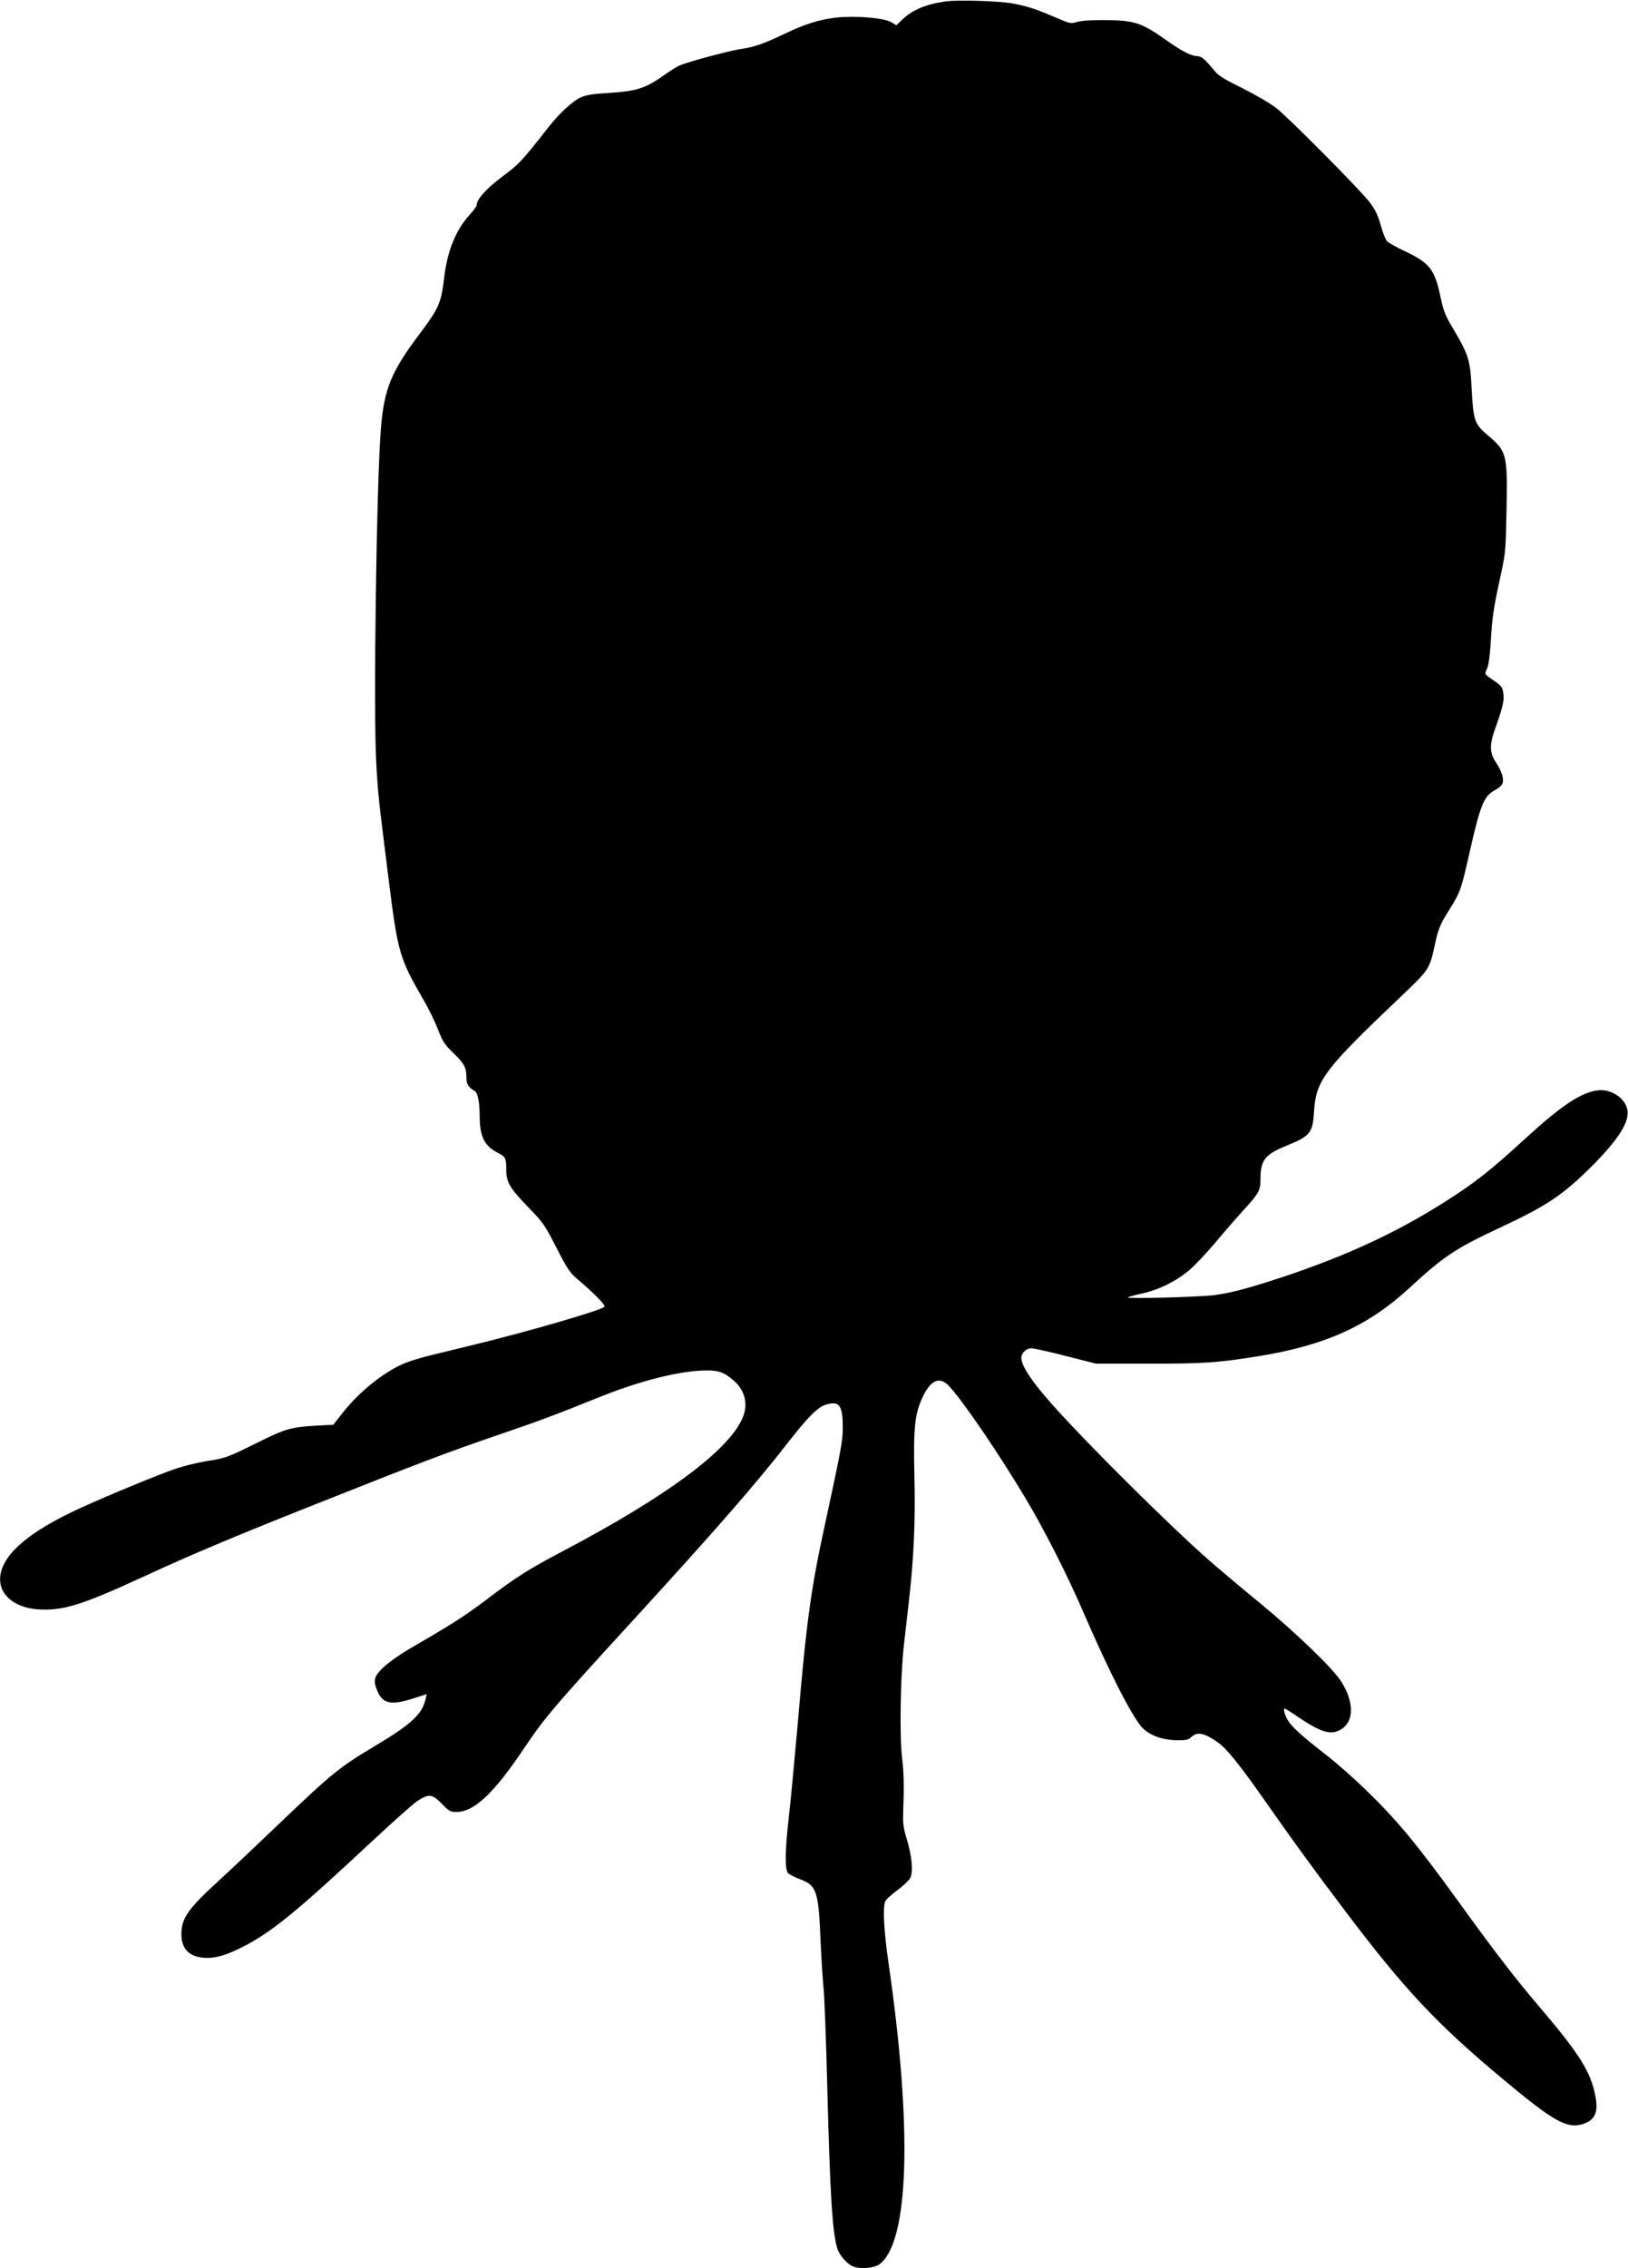 <?xml version="1.0" standalone="no"?>
<!DOCTYPE svg PUBLIC "-//W3C//DTD SVG 20010904//EN"
 "http://www.w3.org/TR/2001/REC-SVG-20010904/DTD/svg10.dtd">
<svg version="1.0" xmlns="http://www.w3.org/2000/svg"
 width="1103pt" height="1536pt" viewBox="0 0 1103 1536"
 preserveAspectRatio="xMidYMid meet">
<g transform="translate(0,1536) scale(0.1,-0.1)"
fill="#000000" stroke="none">
<path d="M6404 15350 c-132 -19 -223 -57 -290 -122 l-41 -39 -35 21 c-51 29
-238 45 -371 31 -115 -13 -209 -42 -356 -112 -136 -65 -200 -87 -285 -100 -82
-11 -386 -93 -430 -116 -17 -9 -65 -39 -107 -69 -118 -83 -179 -102 -374 -114
-98 -6 -144 -13 -179 -29 -54 -23 -146 -108 -219 -201 -186 -237 -199 -250
-314 -336 -109 -82 -173 -153 -173 -192 0 -8 -23 -39 -51 -70 -90 -99 -148
-241 -169 -417 -21 -178 -35 -210 -170 -390 -189 -251 -238 -370 -259 -635
-30 -358 -52 -1912 -32 -2262 12 -216 15 -242 81 -768 65 -523 75 -557 239
-840 34 -58 78 -148 98 -200 33 -85 44 -102 104 -160 74 -71 89 -99 89 -166 0
-44 15 -69 55 -91 22 -13 34 -72 35 -169 0 -142 32 -205 126 -252 49 -25 54
-35 54 -113 0 -84 24 -125 149 -254 102 -105 110 -117 191 -274 73 -143 91
-169 139 -210 109 -92 194 -178 187 -189 -14 -23 -521 -170 -901 -262 -93 -23
-217 -53 -275 -67 -58 -14 -134 -37 -170 -51 -138 -54 -312 -191 -429 -340
l-63 -80 -116 -6 c-171 -10 -209 -21 -402 -117 -200 -99 -210 -103 -345 -124
-55 -9 -145 -31 -200 -49 -119 -40 -453 -178 -653 -269 -337 -155 -515 -303
-539 -451 -20 -125 86 -223 255 -234 168 -11 294 28 709 219 316 146 605 268
1103 466 790 314 953 376 1325 503 253 86 386 136 653 244 291 118 565 186
744 186 79 0 115 -14 177 -67 79 -67 102 -162 62 -255 -95 -221 -517 -533
-1216 -901 -227 -119 -321 -178 -527 -335 -145 -109 -225 -160 -523 -333 -60
-35 -135 -89 -167 -119 -66 -63 -72 -92 -39 -166 37 -82 93 -93 242 -45 l90
29 -7 -31 c-22 -103 -96 -172 -335 -315 -253 -151 -296 -186 -676 -549 -141
-135 -315 -299 -387 -365 -211 -192 -257 -258 -257 -364 0 -98 49 -152 148
-161 73 -7 146 13 257 68 200 100 368 236 884 718 139 130 278 253 308 274 79
52 102 50 168 -18 49 -50 57 -55 98 -55 121 0 256 127 466 442 131 195 208
286 742 868 541 591 814 903 1032 1183 146 187 211 252 269 267 87 24 109 -8
109 -160 0 -87 -11 -145 -119 -645 -97 -444 -127 -663 -186 -1355 -20 -228
-47 -516 -61 -640 -26 -227 -27 -347 -5 -374 7 -8 43 -27 81 -41 114 -44 126
-79 140 -429 6 -127 15 -267 20 -311 5 -44 17 -345 25 -668 19 -732 34 -977
67 -1090 15 -51 71 -113 114 -127 50 -17 139 -8 172 17 202 148 225 921 61
2046 -32 223 -39 379 -20 415 7 12 43 45 82 73 38 28 77 65 86 82 21 42 12
145 -23 262 -23 74 -27 105 -25 175 7 194 5 271 -8 385 -17 146 -10 551 13
755 8 74 24 213 35 307 32 277 44 539 36 848 -7 317 3 410 55 522 56 121 118
146 184 73 98 -108 335 -456 513 -754 129 -215 283 -519 392 -771 179 -414
335 -718 402 -786 52 -52 135 -82 231 -83 66 -1 79 2 100 22 41 38 90 27 185
-41 54 -38 149 -157 311 -388 187 -267 319 -450 538 -739 408 -541 626 -774
1086 -1157 329 -275 423 -328 527 -298 85 26 111 77 91 186 -31 168 -106 288
-384 614 -158 185 -302 372 -546 710 -279 386 -417 553 -637 765 -77 74 -197
180 -269 235 -160 124 -231 189 -255 237 -18 36 -25 68 -14 68 3 0 47 -27 96
-61 152 -102 219 -121 286 -79 89 54 88 188 -3 328 -59 90 -309 330 -547 526
-120 98 -275 229 -345 290 -276 242 -842 805 -1068 1061 -139 157 -204 257
-204 310 0 33 33 65 68 65 15 0 120 -23 232 -52 l205 -52 355 0 c374 -1 471 6
745 50 457 74 747 206 1028 466 229 211 309 264 606 403 322 150 430 222 632
424 175 176 250 295 235 376 -16 81 -113 144 -204 131 -113 -15 -244 -103
-489 -327 -241 -221 -347 -304 -559 -437 -324 -204 -657 -357 -1079 -498 -227
-75 -356 -110 -467 -124 -99 -13 -596 -26 -586 -16 3 4 46 16 95 27 112 24
229 81 318 156 39 32 121 119 183 193 62 74 149 174 193 222 98 107 109 127
109 203 0 128 30 167 172 225 166 67 182 87 191 235 13 208 69 283 574 763
212 202 207 193 248 381 21 95 34 125 100 230 68 108 76 132 130 371 74 330
99 391 175 430 23 12 45 32 50 45 11 30 -6 85 -46 144 -42 64 -43 119 -4 227
51 142 63 192 55 241 -5 37 -13 48 -48 73 -87 61 -80 50 -61 95 11 27 19 89
25 190 9 158 18 219 70 455 29 138 31 159 36 425 7 382 3 398 -130 510 -86 73
-95 99 -106 307 -10 202 -20 233 -125 411 -56 94 -66 121 -86 215 -39 188 -74
232 -244 312 -55 26 -109 56 -119 67 -9 11 -27 53 -38 93 -23 84 -40 120 -83
175 -69 88 -556 579 -631 635 -45 34 -147 93 -232 135 -129 64 -158 82 -190
122 -59 72 -84 93 -112 93 -39 1 -105 34 -195 98 -181 129 -226 144 -426 146
-95 1 -161 -4 -191 -12 -46 -14 -48 -13 -150 31 -126 54 -182 73 -279 92 -89
18 -379 28 -466 15z"/>
</g>
</svg>

